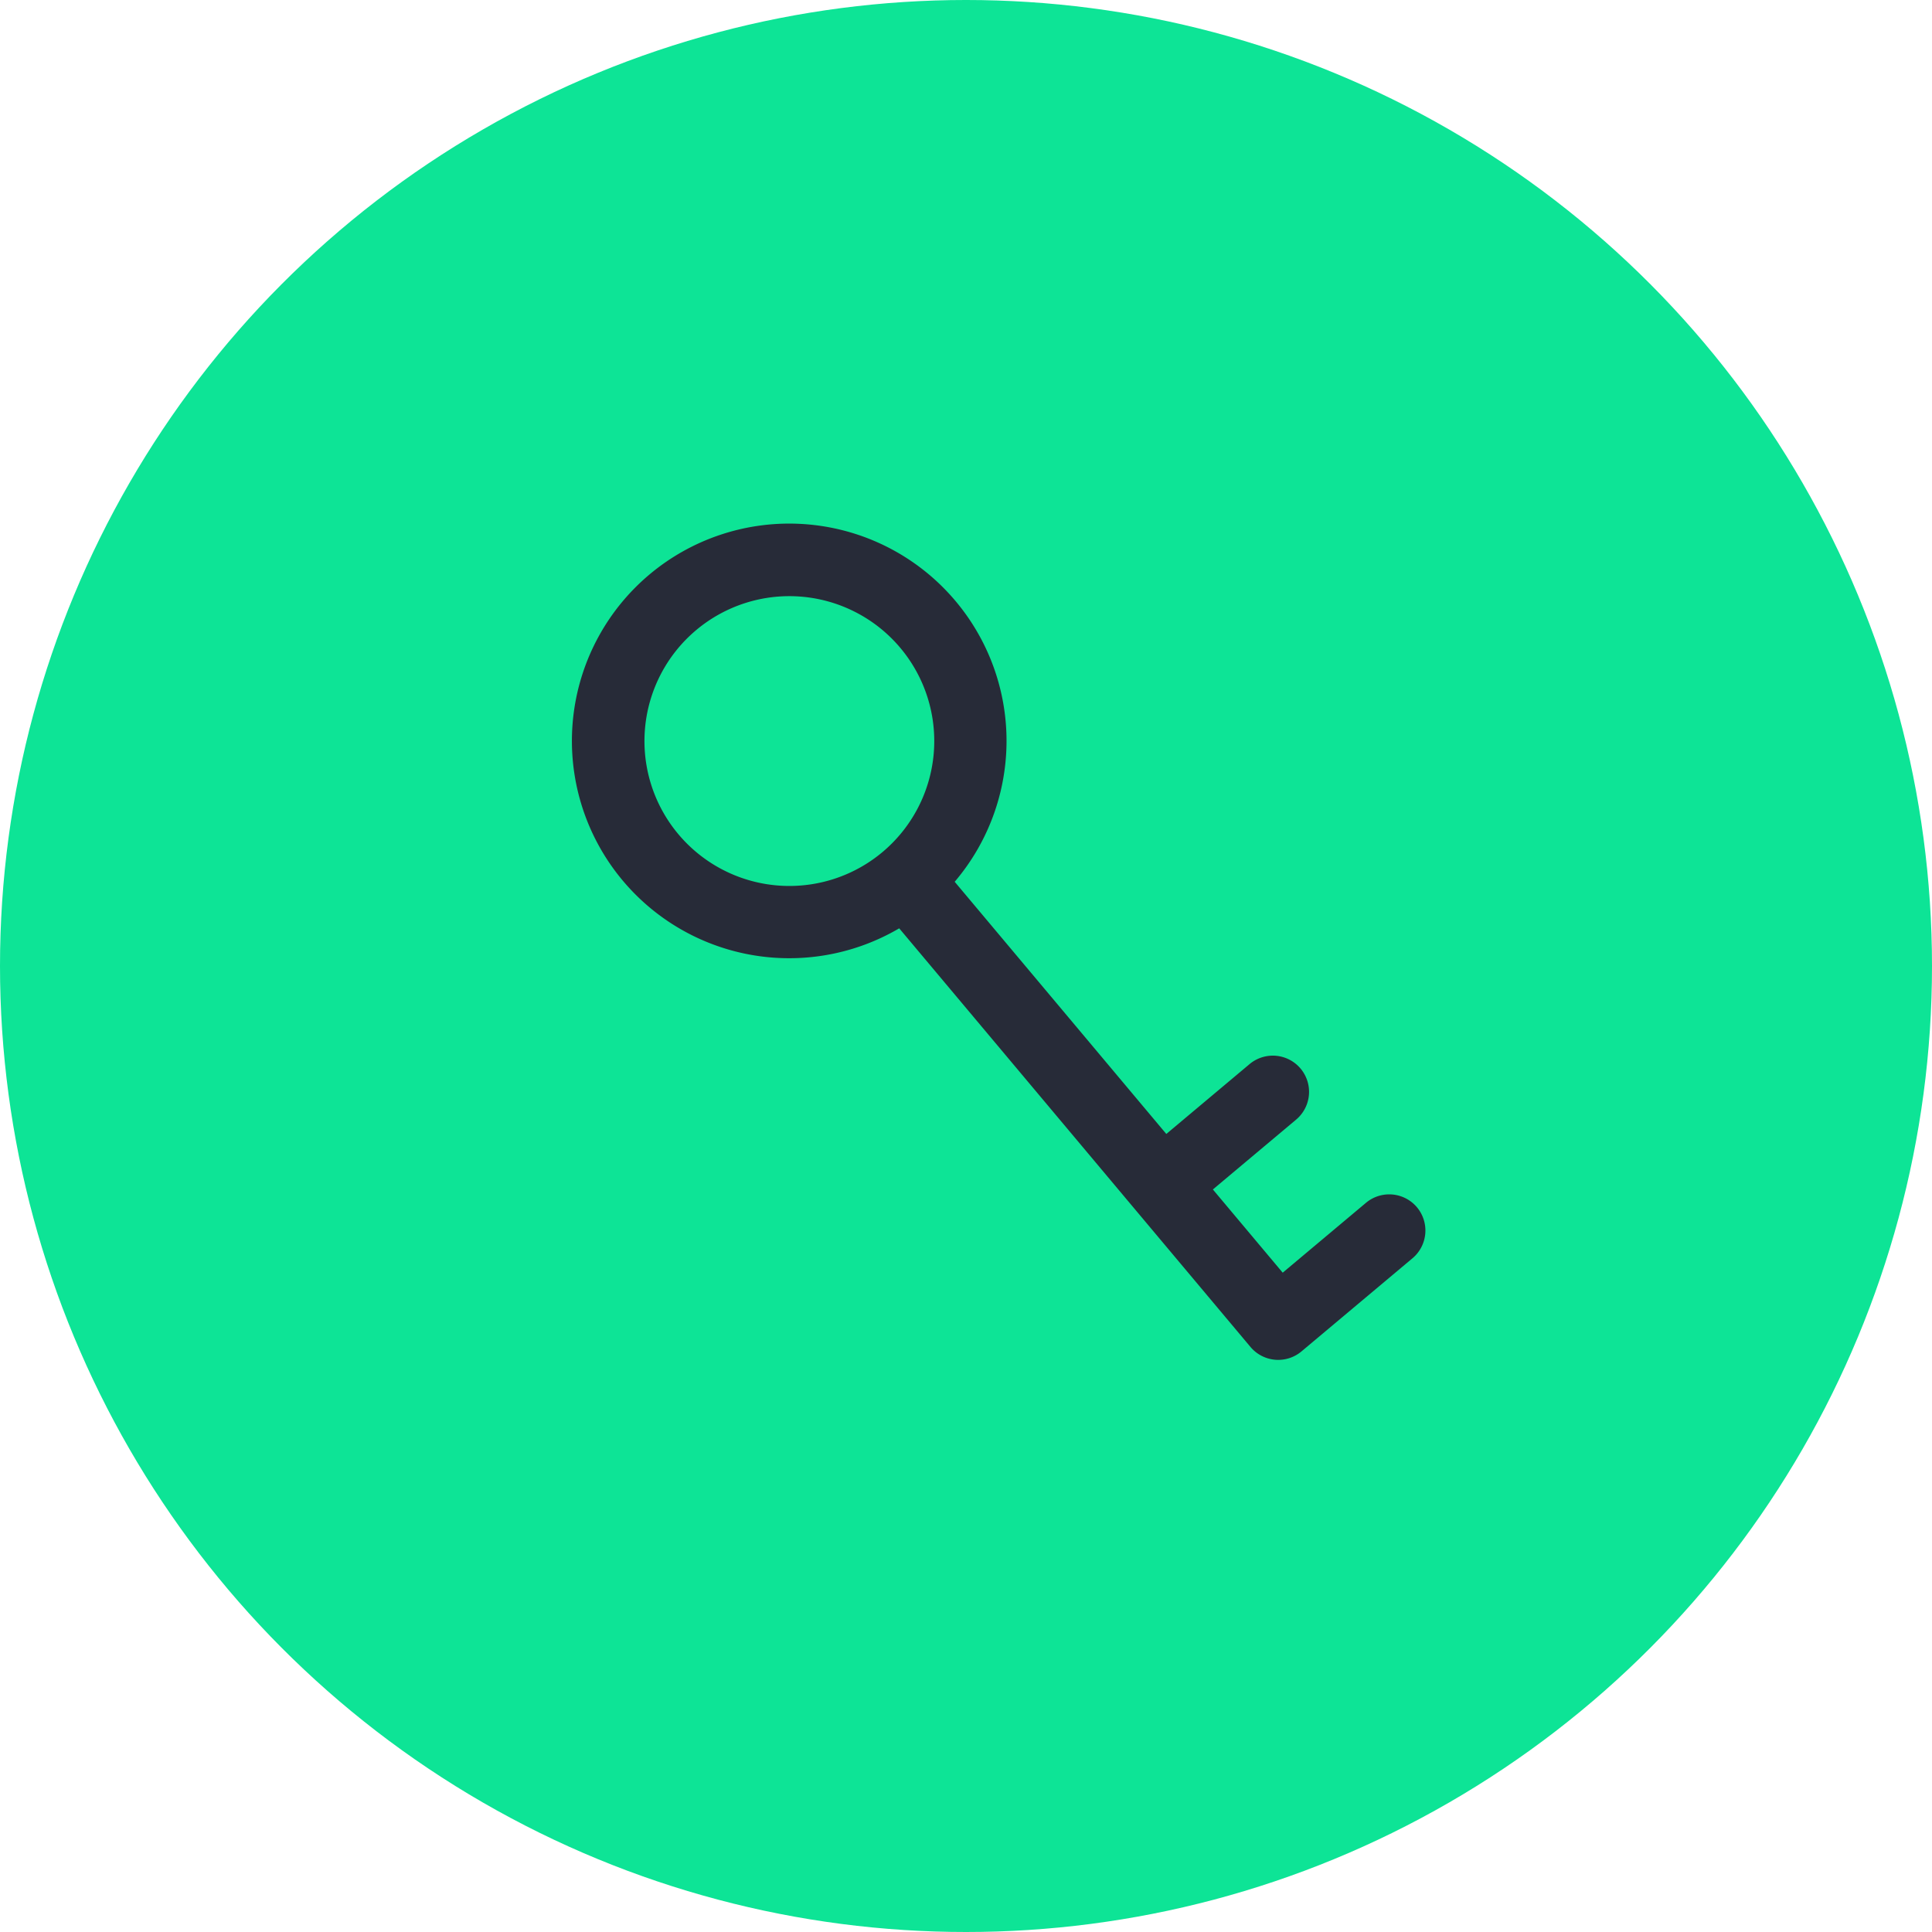 <svg xmlns="http://www.w3.org/2000/svg" width="100" height="100" viewBox="0 0 100 100"><defs><style>.a{fill:#0de496;}.b{fill:#272b38;}</style></defs><g transform="translate(-582 -7042)"><circle class="a" cx="50" cy="50" r="50" transform="translate(582 7042)"/><g transform="translate(624.236 7064.5) rotate(50)"><g transform="translate(0 0)"><path class="b" d="M50.629,1.876a1.875,1.875,0,0,0-1.875,1.875V9.375H43.131V3.751a1.875,1.875,0,1,0-3.75,0V9.375H22.341a11.248,11.248,0,1,0,0,3.749H50.629A1.874,1.874,0,0,0,52.5,11.25v-7.5A1.875,1.875,0,0,0,50.629,1.876ZM11.261,18.749a7.5,7.5,0,1,1,7.5-7.5A7.5,7.5,0,0,1,11.261,18.749Z"/></g></g></g></svg>